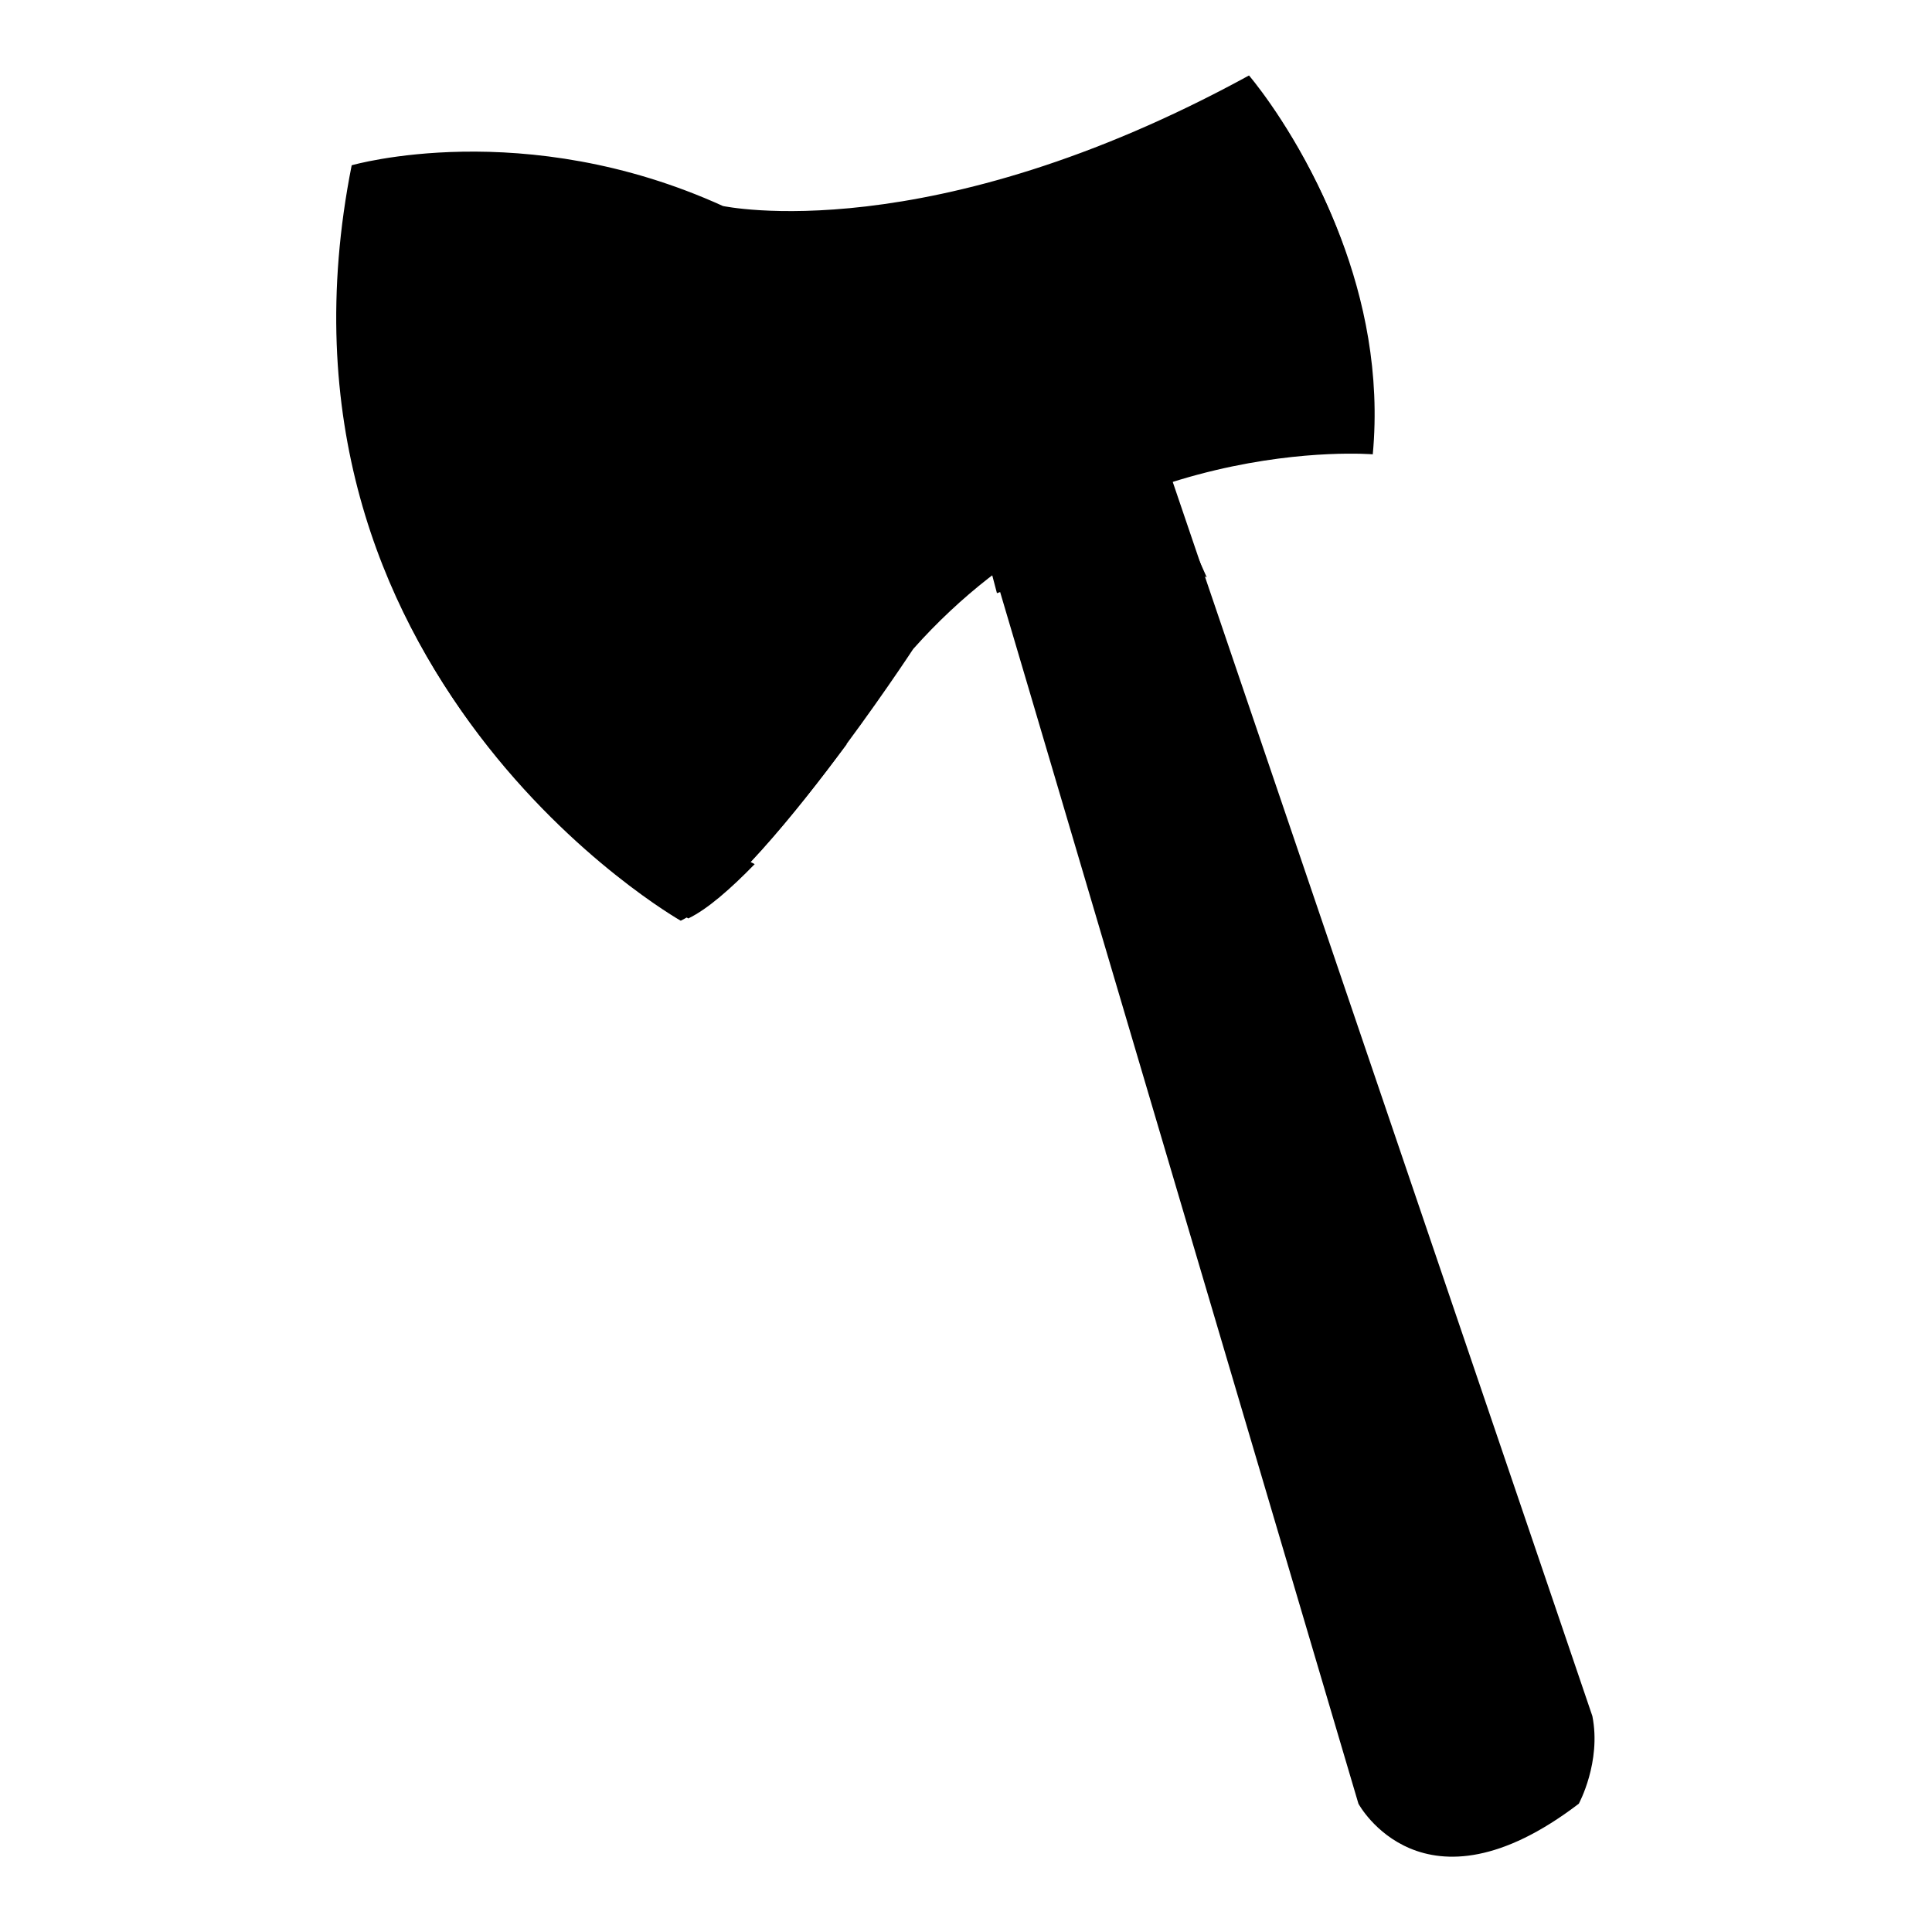 <?xml version="1.0" encoding="utf-8"?>
<!-- Svg Vector Icons : http://www.onlinewebfonts.com/icon -->
<!DOCTYPE svg PUBLIC "-//W3C//DTD SVG 1.1//EN" "http://www.w3.org/Graphics/SVG/1.1/DTD/svg11.dtd">
<svg version="1.1" xmlns="http://www.w3.org/2000/svg" xmlns:xlink="http://www.w3.org/1999/xlink" x="0px" y="0px" viewBox="0 0 256 256" enable-background="new 0 0 256 256" xml:space="preserve">
<g><g><path fill="#000000" d="M128.9,66.2L180,239c0,0,8.5,15.8,29.2,0c0,0,3-5.5,1.8-11.6L153.3,57.7L128.9,66.2z"/><path fill="#000000" d="M132.1,78.6c0,0,17.5-6.9,27.8-2.1l-7.1-15.9L130.1,71L132.1,78.6z"/><path fill="#000000" d="M165.5,10c0,0,18.8,21.8,16.1,49.8c0,0-35.3-3-60.9,25.8c0,0-20.1,30.7-30.8,35.9c0,0-56.7-32.1-43.3-99.6c0,0,22.8-6.6,49.2,5.4C95.9,27.3,123.1,33.2,165.5,10z"/><path fill="#000000" d="M163.5,13.6C121,36.7,93.9,30.9,93.9,30.9c-15.1-6.8-29.1-7.6-38.2-7c-2.3,3.1-3.8,6.4-4.9,9.8c1.7,0.3,3.3,0.6,5,1.1c18.4,6.6,35.3,9.4,53.5,7.3c21.3-3.5,47.5-17.2,67.1-5C171.5,22.9,163.5,13.6,163.5,13.6z"/><path fill="#000000" d="M46.9,22.4C33.5,89.8,90.2,122,90.2,122c6.1-3,15.2-14.2,22-23.4c-44-15.5-42-63-40.3-77.5C57.2,19.4,46.9,22.4,46.9,22.4z"/><path fill="#000000" d="M55,21.6c-4.3,0.5-6.8,1.3-6.8,1.3c-13.6,67,43,98.8,43,98.8c2.5-1.2,5.6-3.9,8.8-7.2C50.7,89.9,53.1,37.5,55,21.6z"/><path fill="#000000" d="M168.2,13.7c5.4,9.3,12,24.8,10.5,42.5c0,0-35.8-3.5-61.3,26.1c0,0-20,31.7-30.7,37c0,0-2.6-1.5-6.6-4.7c5.9,4.9,10.1,7.3,10.1,7.3c10.7-5.2,30.8-35.9,30.8-35.9c25.6-28.8,60.9-25.8,60.9-25.8C183.9,38.7,173.2,20.8,168.2,13.7z"/><path fill="#000000" d="M142.3,78.4l49.9,158.2c0,0,0,7.3,8.5-1.2L149.6,78.4H142.3z"/></g></g>
</svg>